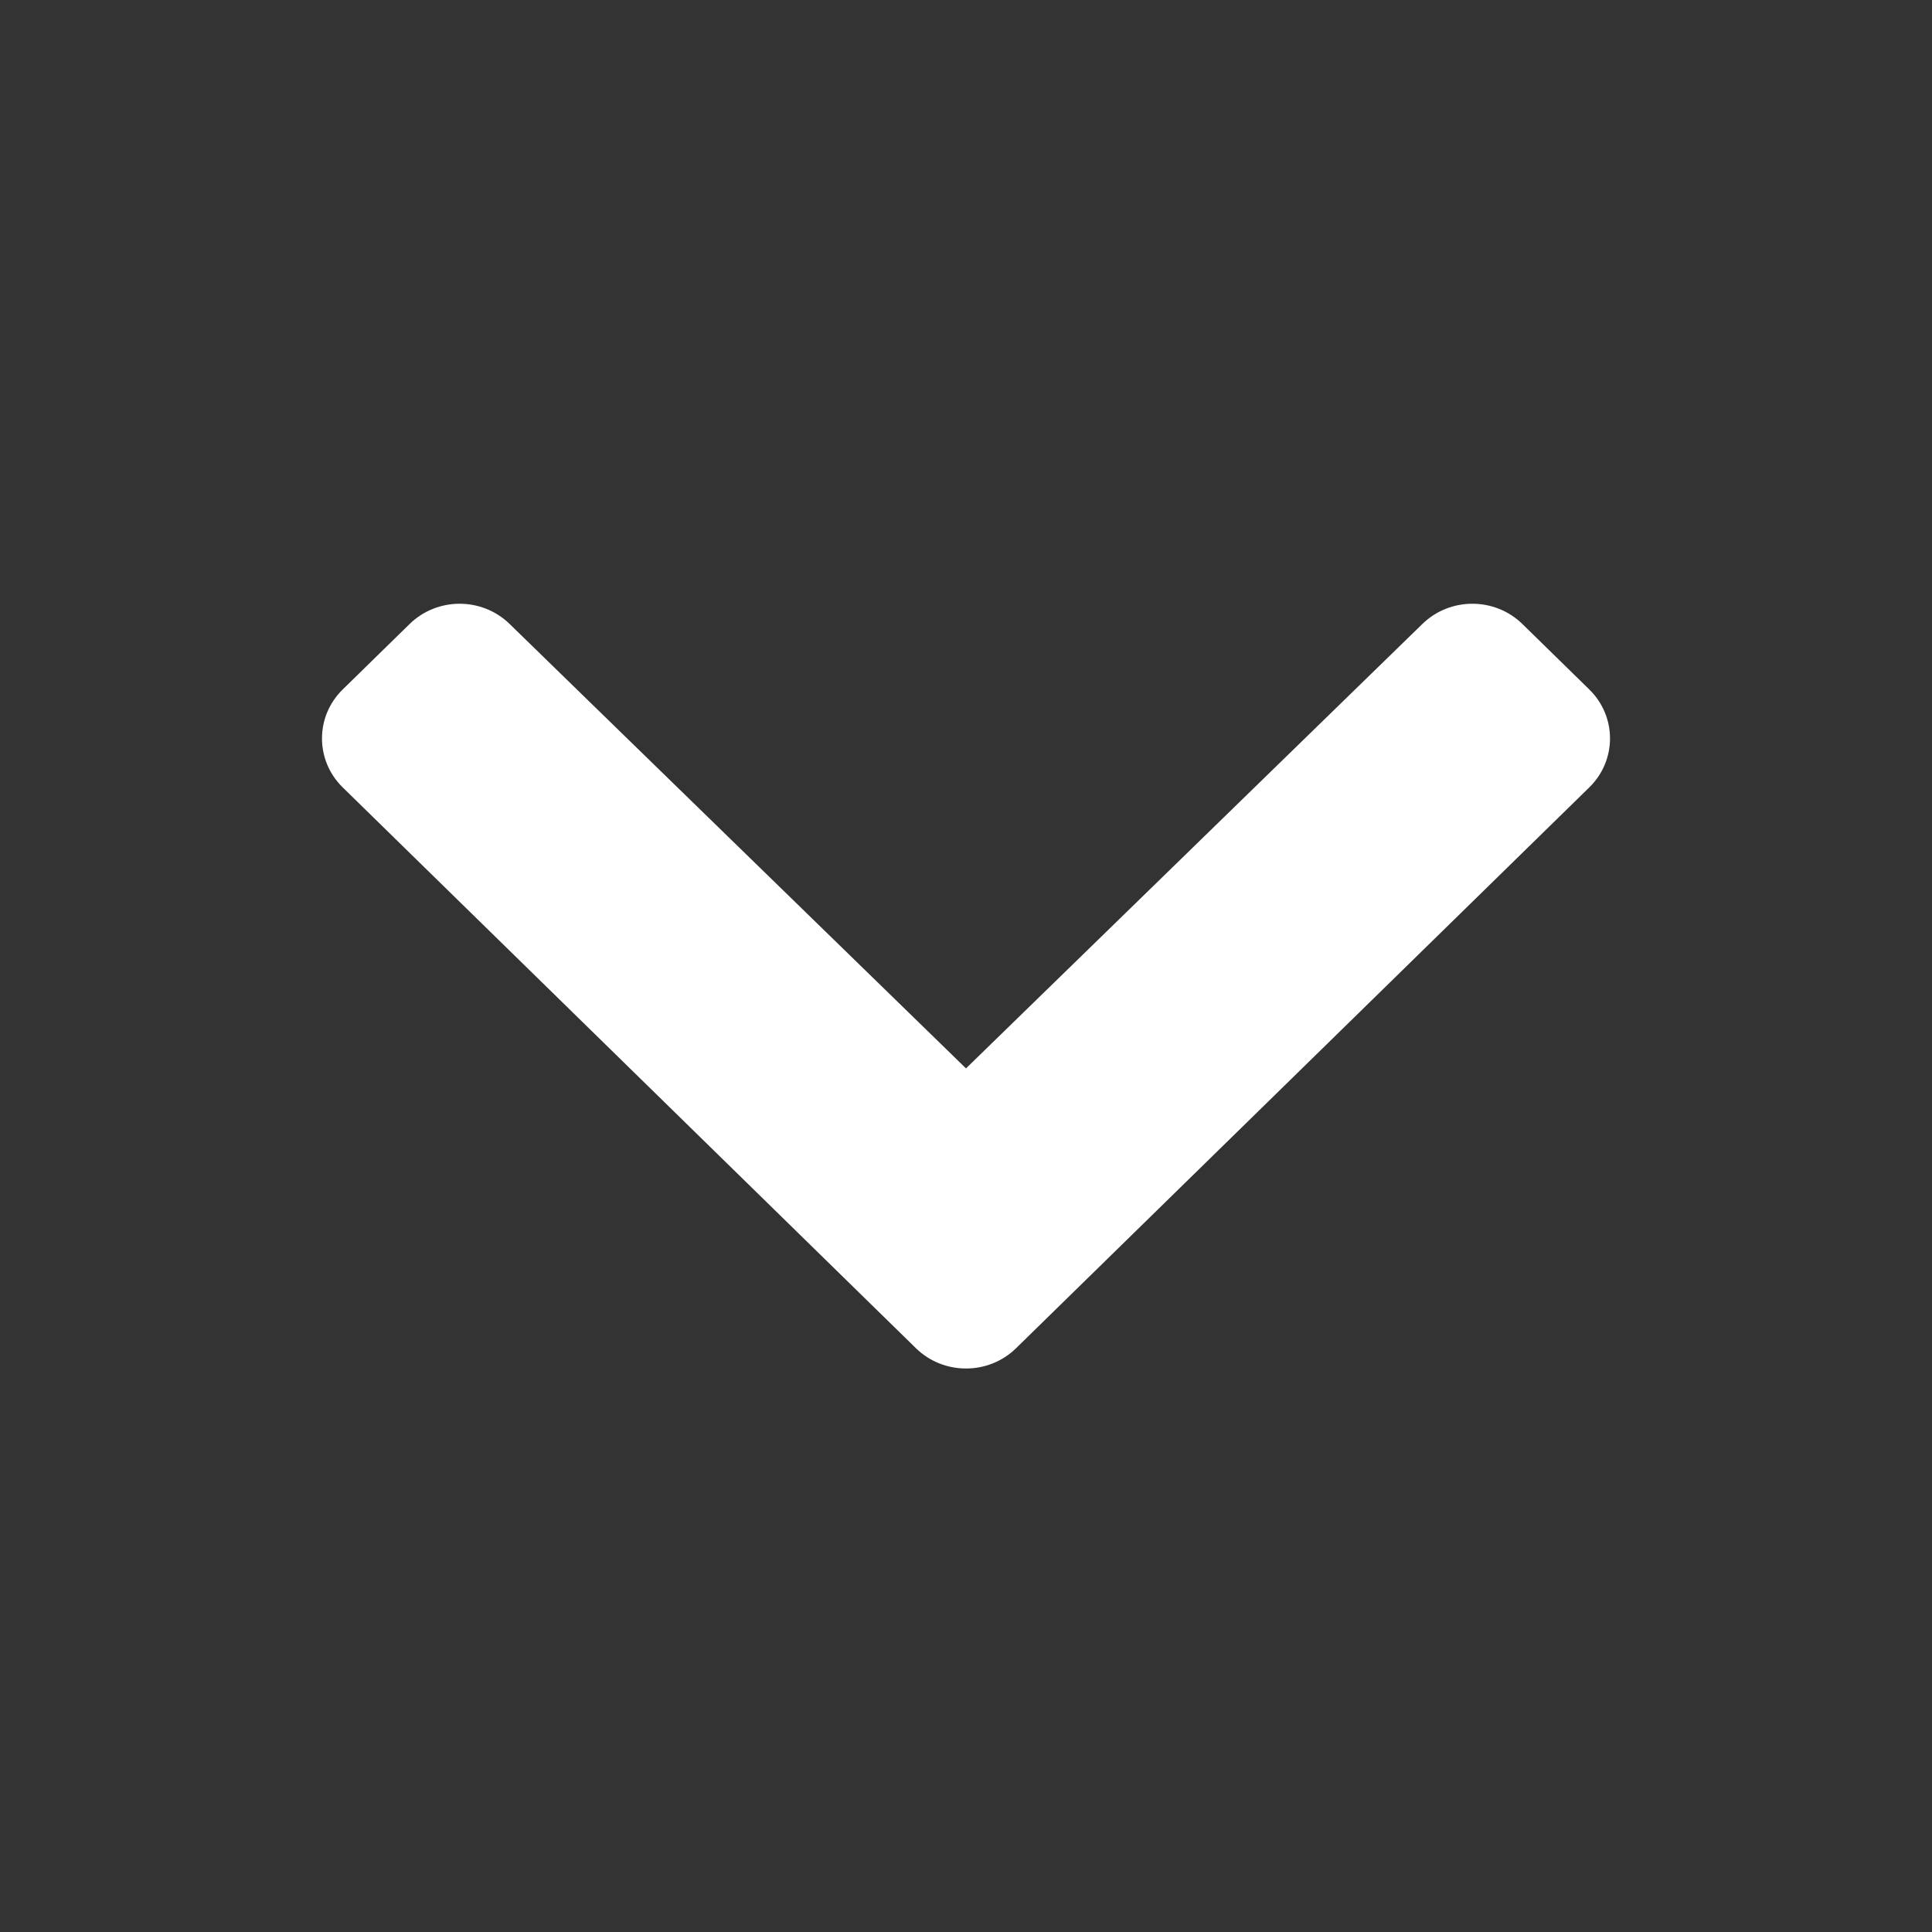 <?xml version="1.0" encoding="UTF-8" ?>
<svg width="48px" height="48px" viewBox="0 0 48 48" version="1.1" xmlns="http://www.w3.org/2000/svg" xmlns:xlink="http://www.w3.org/1999/xlink">


    <rect x="0" y="0" width="48" height="48" fill="#333333" stroke="none"/>


    <g id="dropdown-arrow-" stroke="none" stroke-width="1" fill="none" fill-rule="evenodd">
        <path d="M22.756,33.496 L8.515,19.563 C7.828,18.891 7.828,17.801 8.515,17.129 L10.176,15.504 C10.862,14.833 11.973,14.832 12.66,15.501 L24,26.544 L35.34,15.501 C36.027,14.832 37.138,14.833 37.824,15.504 L39.485,17.129 C40.172,17.801 40.172,18.891 39.485,19.563 L25.244,33.496 C24.557,34.168 23.443,34.168 22.756,33.496 Z" id="Path" fill="#FFFFFF"></path>
    </g>
</svg>